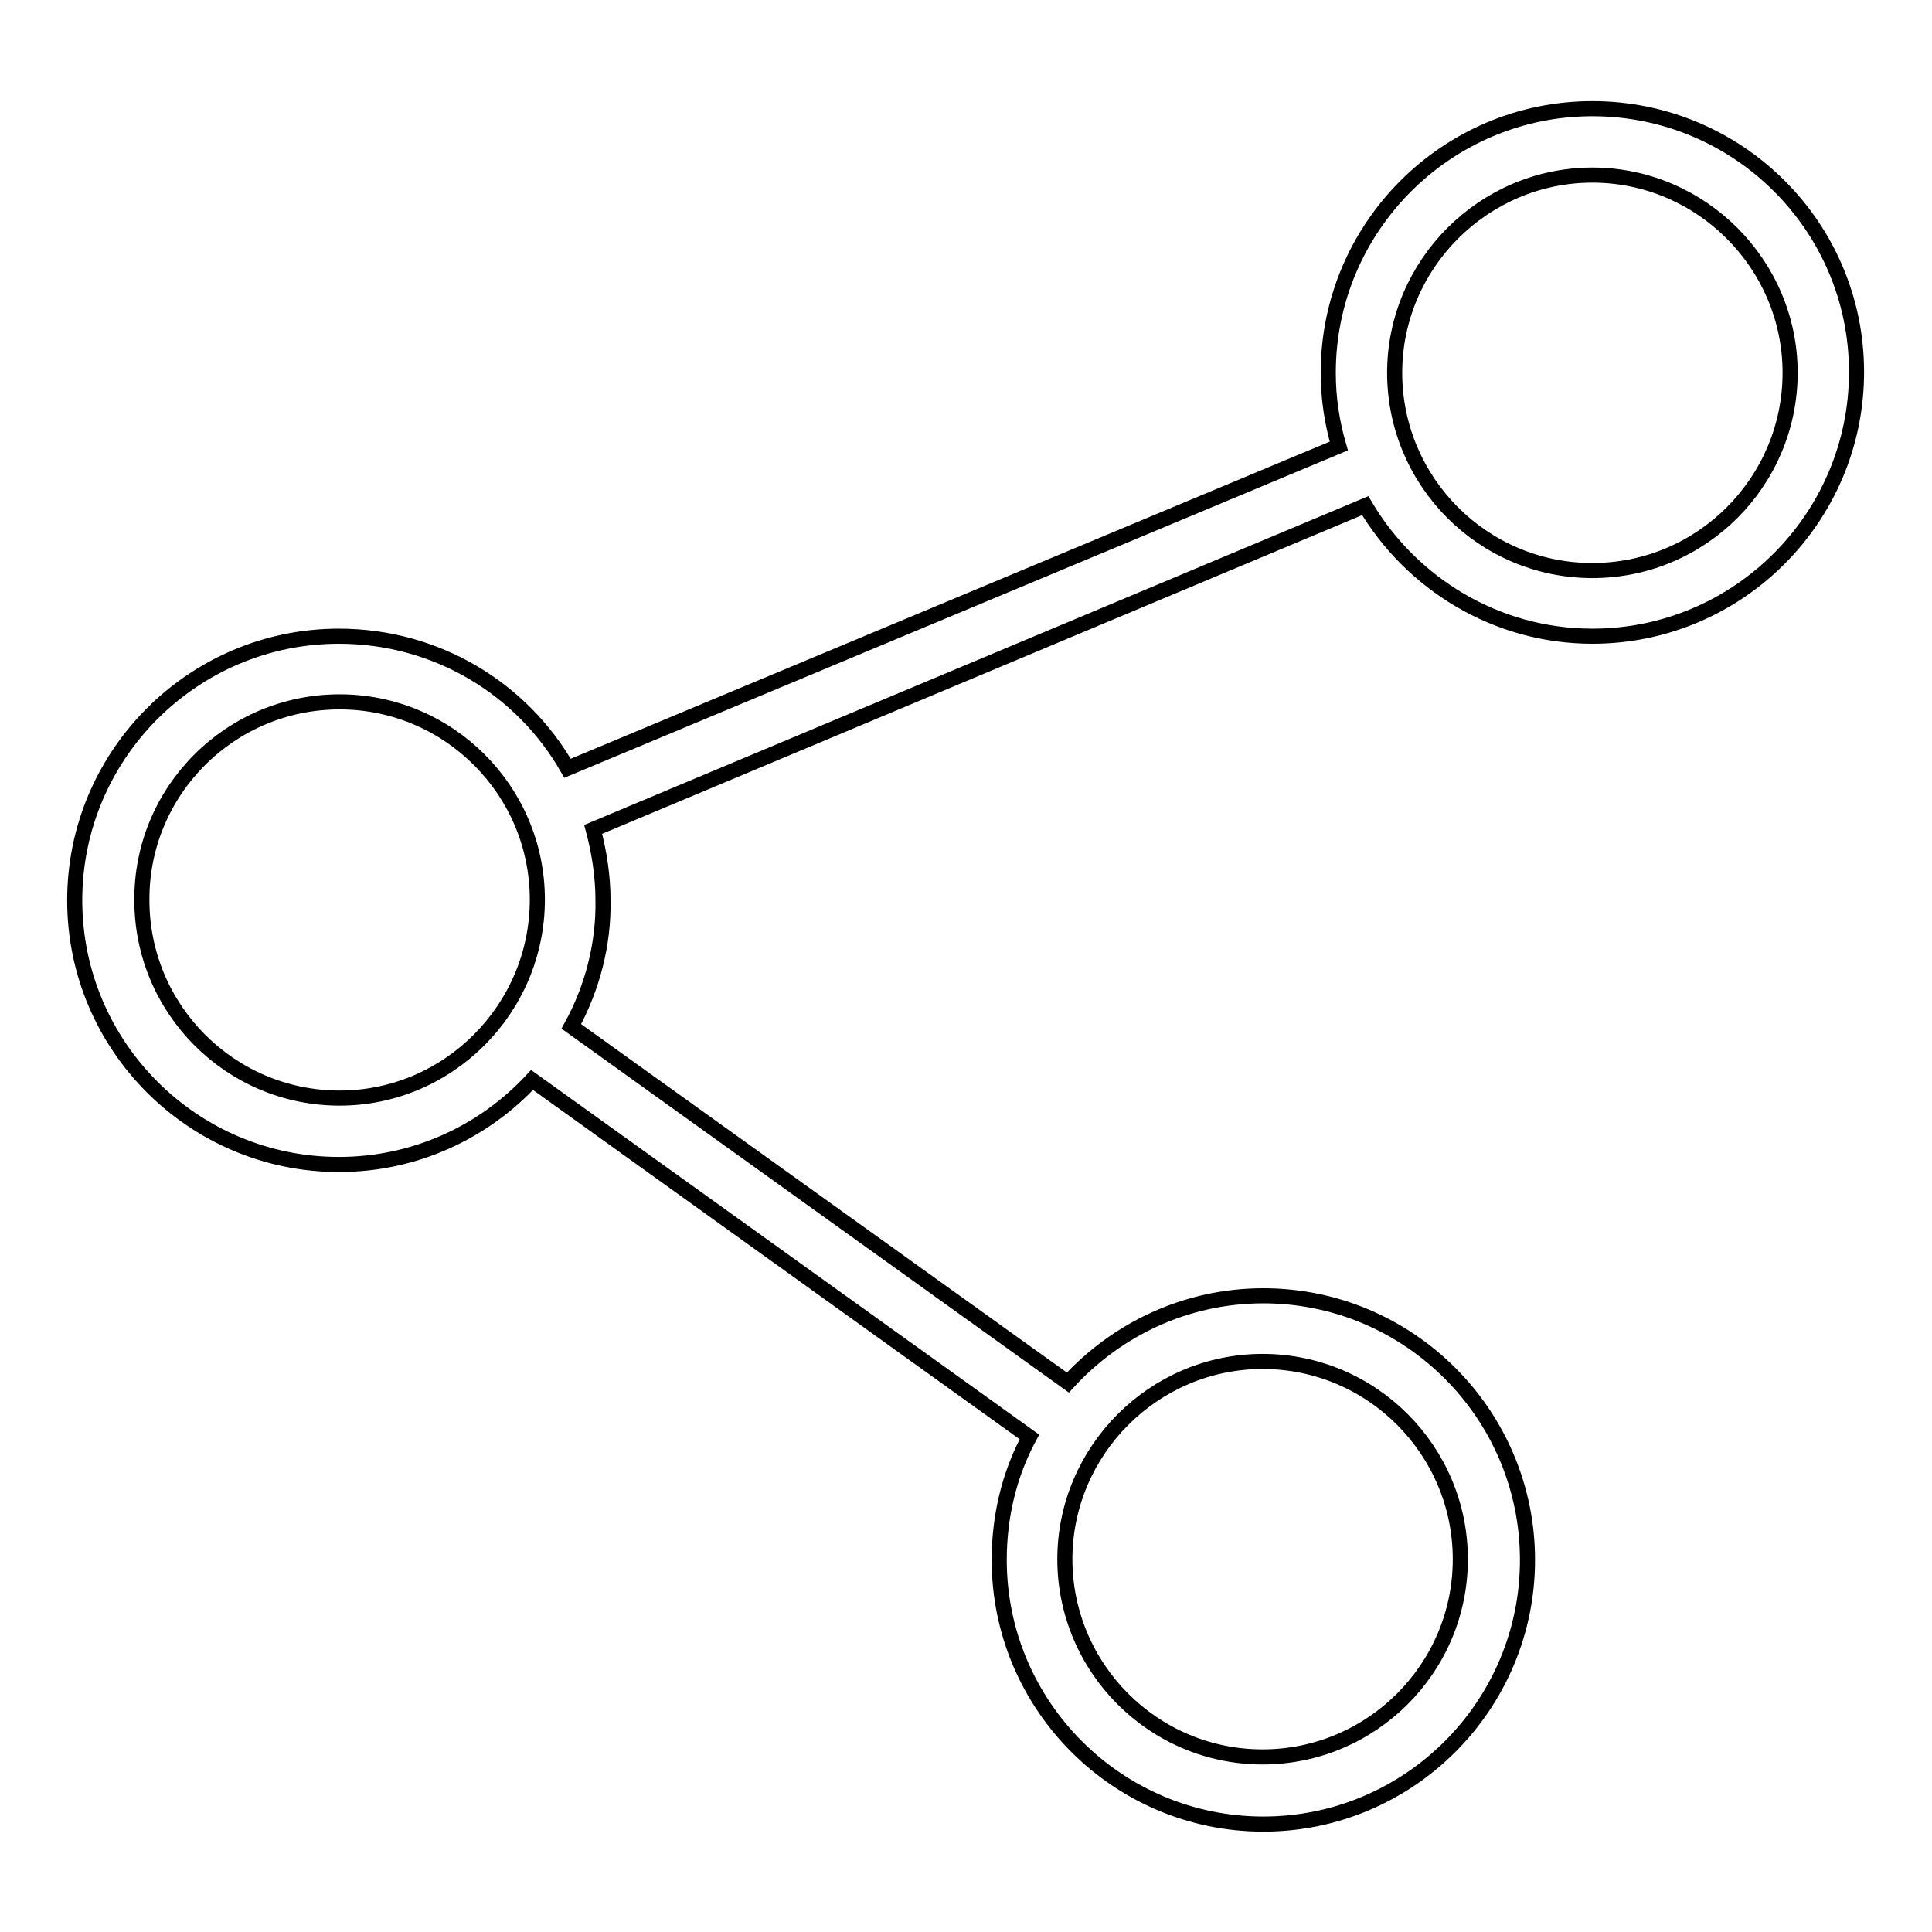 <?xml version="1.0" encoding="utf-8"?>
<!-- Svg Vector Icons : http://www.onlinewebfonts.com/icon -->
<!DOCTYPE svg PUBLIC "-//W3C//DTD SVG 1.1//EN" "http://www.w3.org/Graphics/SVG/1.1/DTD/svg11.dtd">
<svg version="1.1" xmlns="http://www.w3.org/2000/svg" xmlns:xlink="http://www.w3.org/1999/xlink" x="0px" y="0px" viewBox="0 0 256 256" enable-background="new 0 0 256 256" xml:space="preserve">
<g> <path stroke-width="2" fill-opacity="0" stroke="#000000"  d="M211,14.4c-19.3,0-35,15.7-35,35c0,3.4,0.5,6.6,1.4,9.7L75.2,101.8c-6-10.5-17.3-17.5-30.3-17.5 c-19.3,0-35,15.7-35,35c0,19.3,15.7,35,35,35c10.1,0,19.2-4.3,25.6-11.2l65.9,47.3c-2.7,5-4,10.6-4,16.3c0,19.3,15.7,35,35,35 c19.3,0,35-15.7,35-35c0-19.3-15.7-35-35-35c-10.3,0-19.5,4.5-25.9,11.5L75.7,136c2.8-5.1,4.3-10.9,4.2-16.7c0-3.2-0.5-6.4-1.3-9.4 L180.9,67c6.1,10.3,17.3,17.3,30.1,17.3c19.3,0,35-15.7,35-35C246,30,230.3,14.4,211,14.4L211,14.4z M167.3,180.4 c14.5,0,26.2,11.8,26.2,26.2c0,14.5-11.8,26.2-26.2,26.2c-14.5,0-26.2-11.8-26.2-26.2C141.1,192.2,152.9,180.4,167.3,180.4z  M45,145.5c-14.5,0-26.2-11.8-26.2-26.2C18.7,104.8,30.5,93,45,93c14.5,0,26.2,11.8,26.2,26.2C71.2,133.7,59.4,145.5,45,145.5z  M211,75.6c-14.5,0-26.2-11.8-26.2-26.2s11.8-26.2,26.2-26.2s26.2,11.8,26.2,26.2S225.5,75.6,211,75.6L211,75.6z"/></g>
</svg>